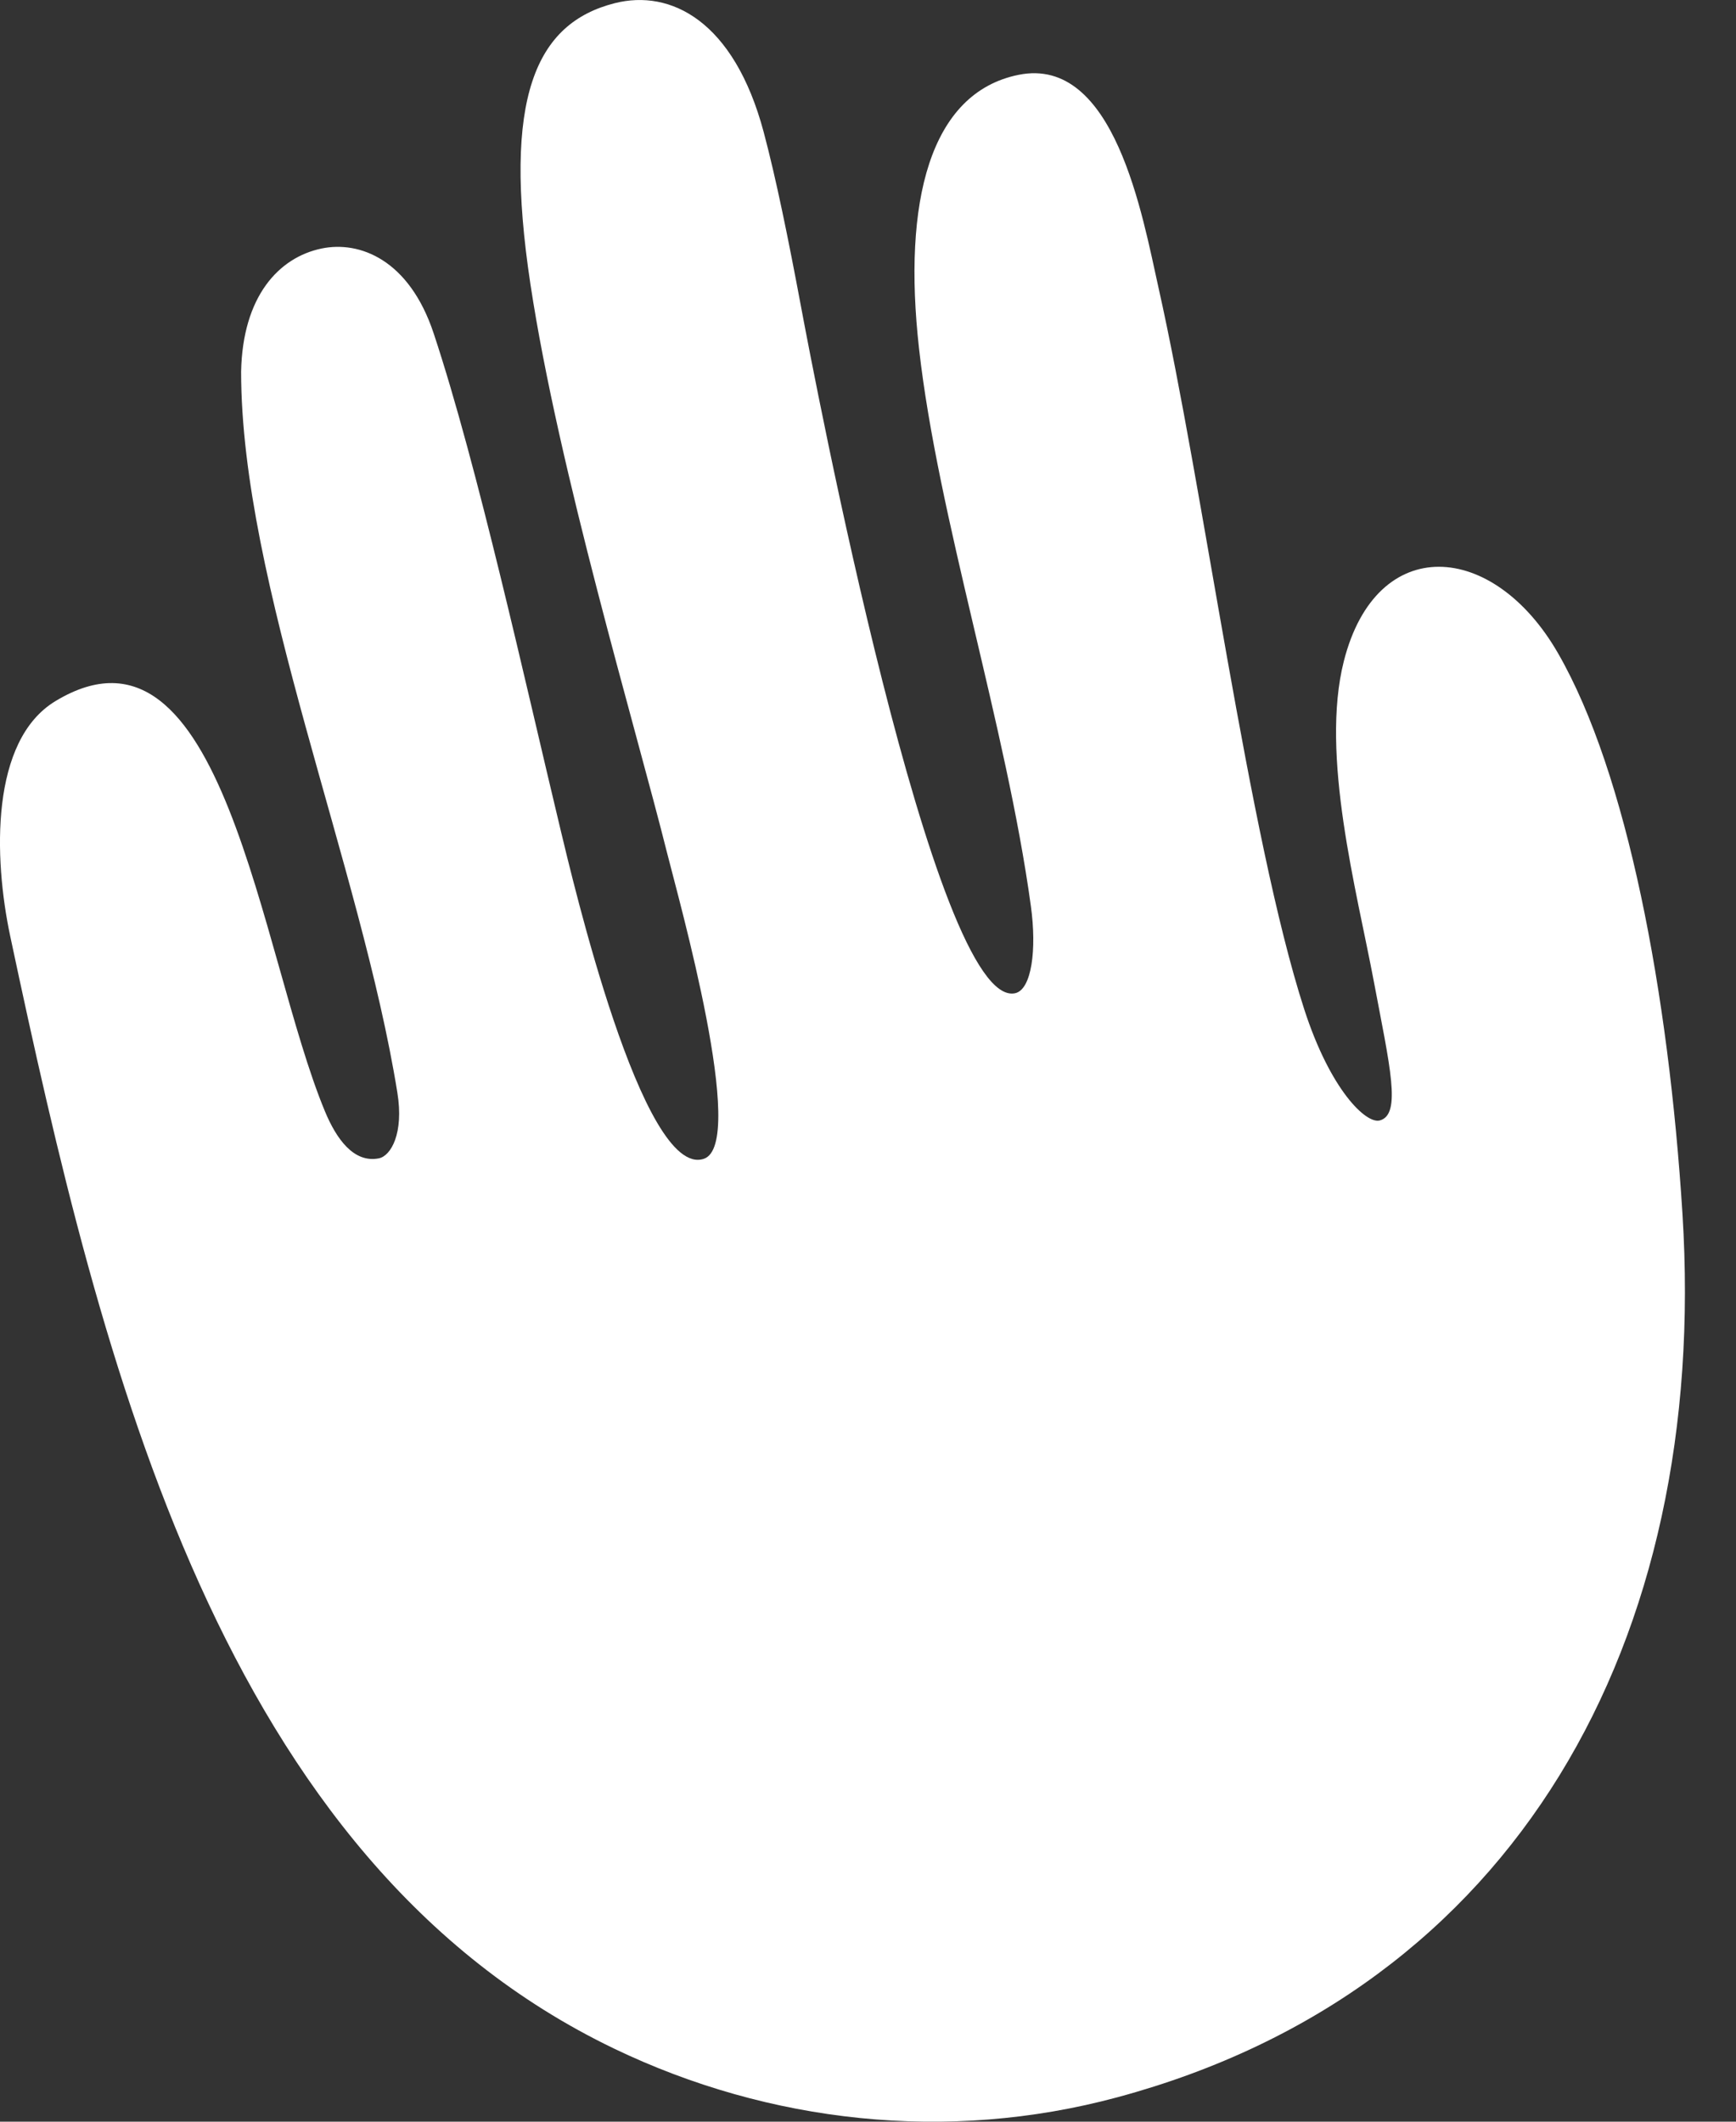 <?xml version="1.0" encoding="UTF-8"?> <svg xmlns="http://www.w3.org/2000/svg" width="18" height="22" viewBox="0 0 18 22" fill="none"><rect x="0" y="0" width="18" height="22" fill="#333333" stroke="none"/><path fill-rule="evenodd" clip-rule="evenodd" d="M8.305 3.177C8.175 2.482 8.048 1.856 7.918 1.368C7.61 0.216 6.954 -0.114 6.374 0.033C5.554 0.241 5.207 1.013 5.5 2.948C5.792 4.877 6.585 7.52 6.916 8.841C7.036 9.321 7.755 11.866 7.297 12.016C6.662 12.226 5.933 9.105 5.813 8.607C5.449 7.09 4.952 4.829 4.497 3.458C4.243 2.691 3.728 2.495 3.334 2.577C2.891 2.669 2.516 3.072 2.5 3.853C2.5 6.046 3.743 8.985 4.12 11.329C4.189 11.753 4.053 11.986 3.928 12.011C3.668 12.062 3.488 11.81 3.369 11.523C2.695 9.901 2.319 6.212 0.573 7.271C-0.098 7.679 -0.069 8.887 0.107 9.712C1.059 14.19 2.296 19.286 6.369 21.243C7.97 22.012 9.821 22.223 11.585 21.747C15.721 20.633 17.723 17.011 17.445 12.588C17.301 10.295 16.871 8.019 16.155 6.774C15.485 5.608 14.273 5.521 13.934 6.855C13.687 7.829 14.067 9.231 14.246 10.183C14.411 11.059 14.534 11.556 14.307 11.618C14.165 11.657 13.794 11.303 13.523 10.465C12.944 8.673 12.481 5.072 12.011 2.978C11.847 2.245 11.557 0.574 10.561 0.776C9.637 0.963 9.359 2.099 9.529 3.613C9.724 5.357 10.433 7.526 10.689 9.397C10.751 9.847 10.697 10.262 10.525 10.299C9.689 10.476 8.435 3.874 8.305 3.177Z" fill="white"></path></svg> 